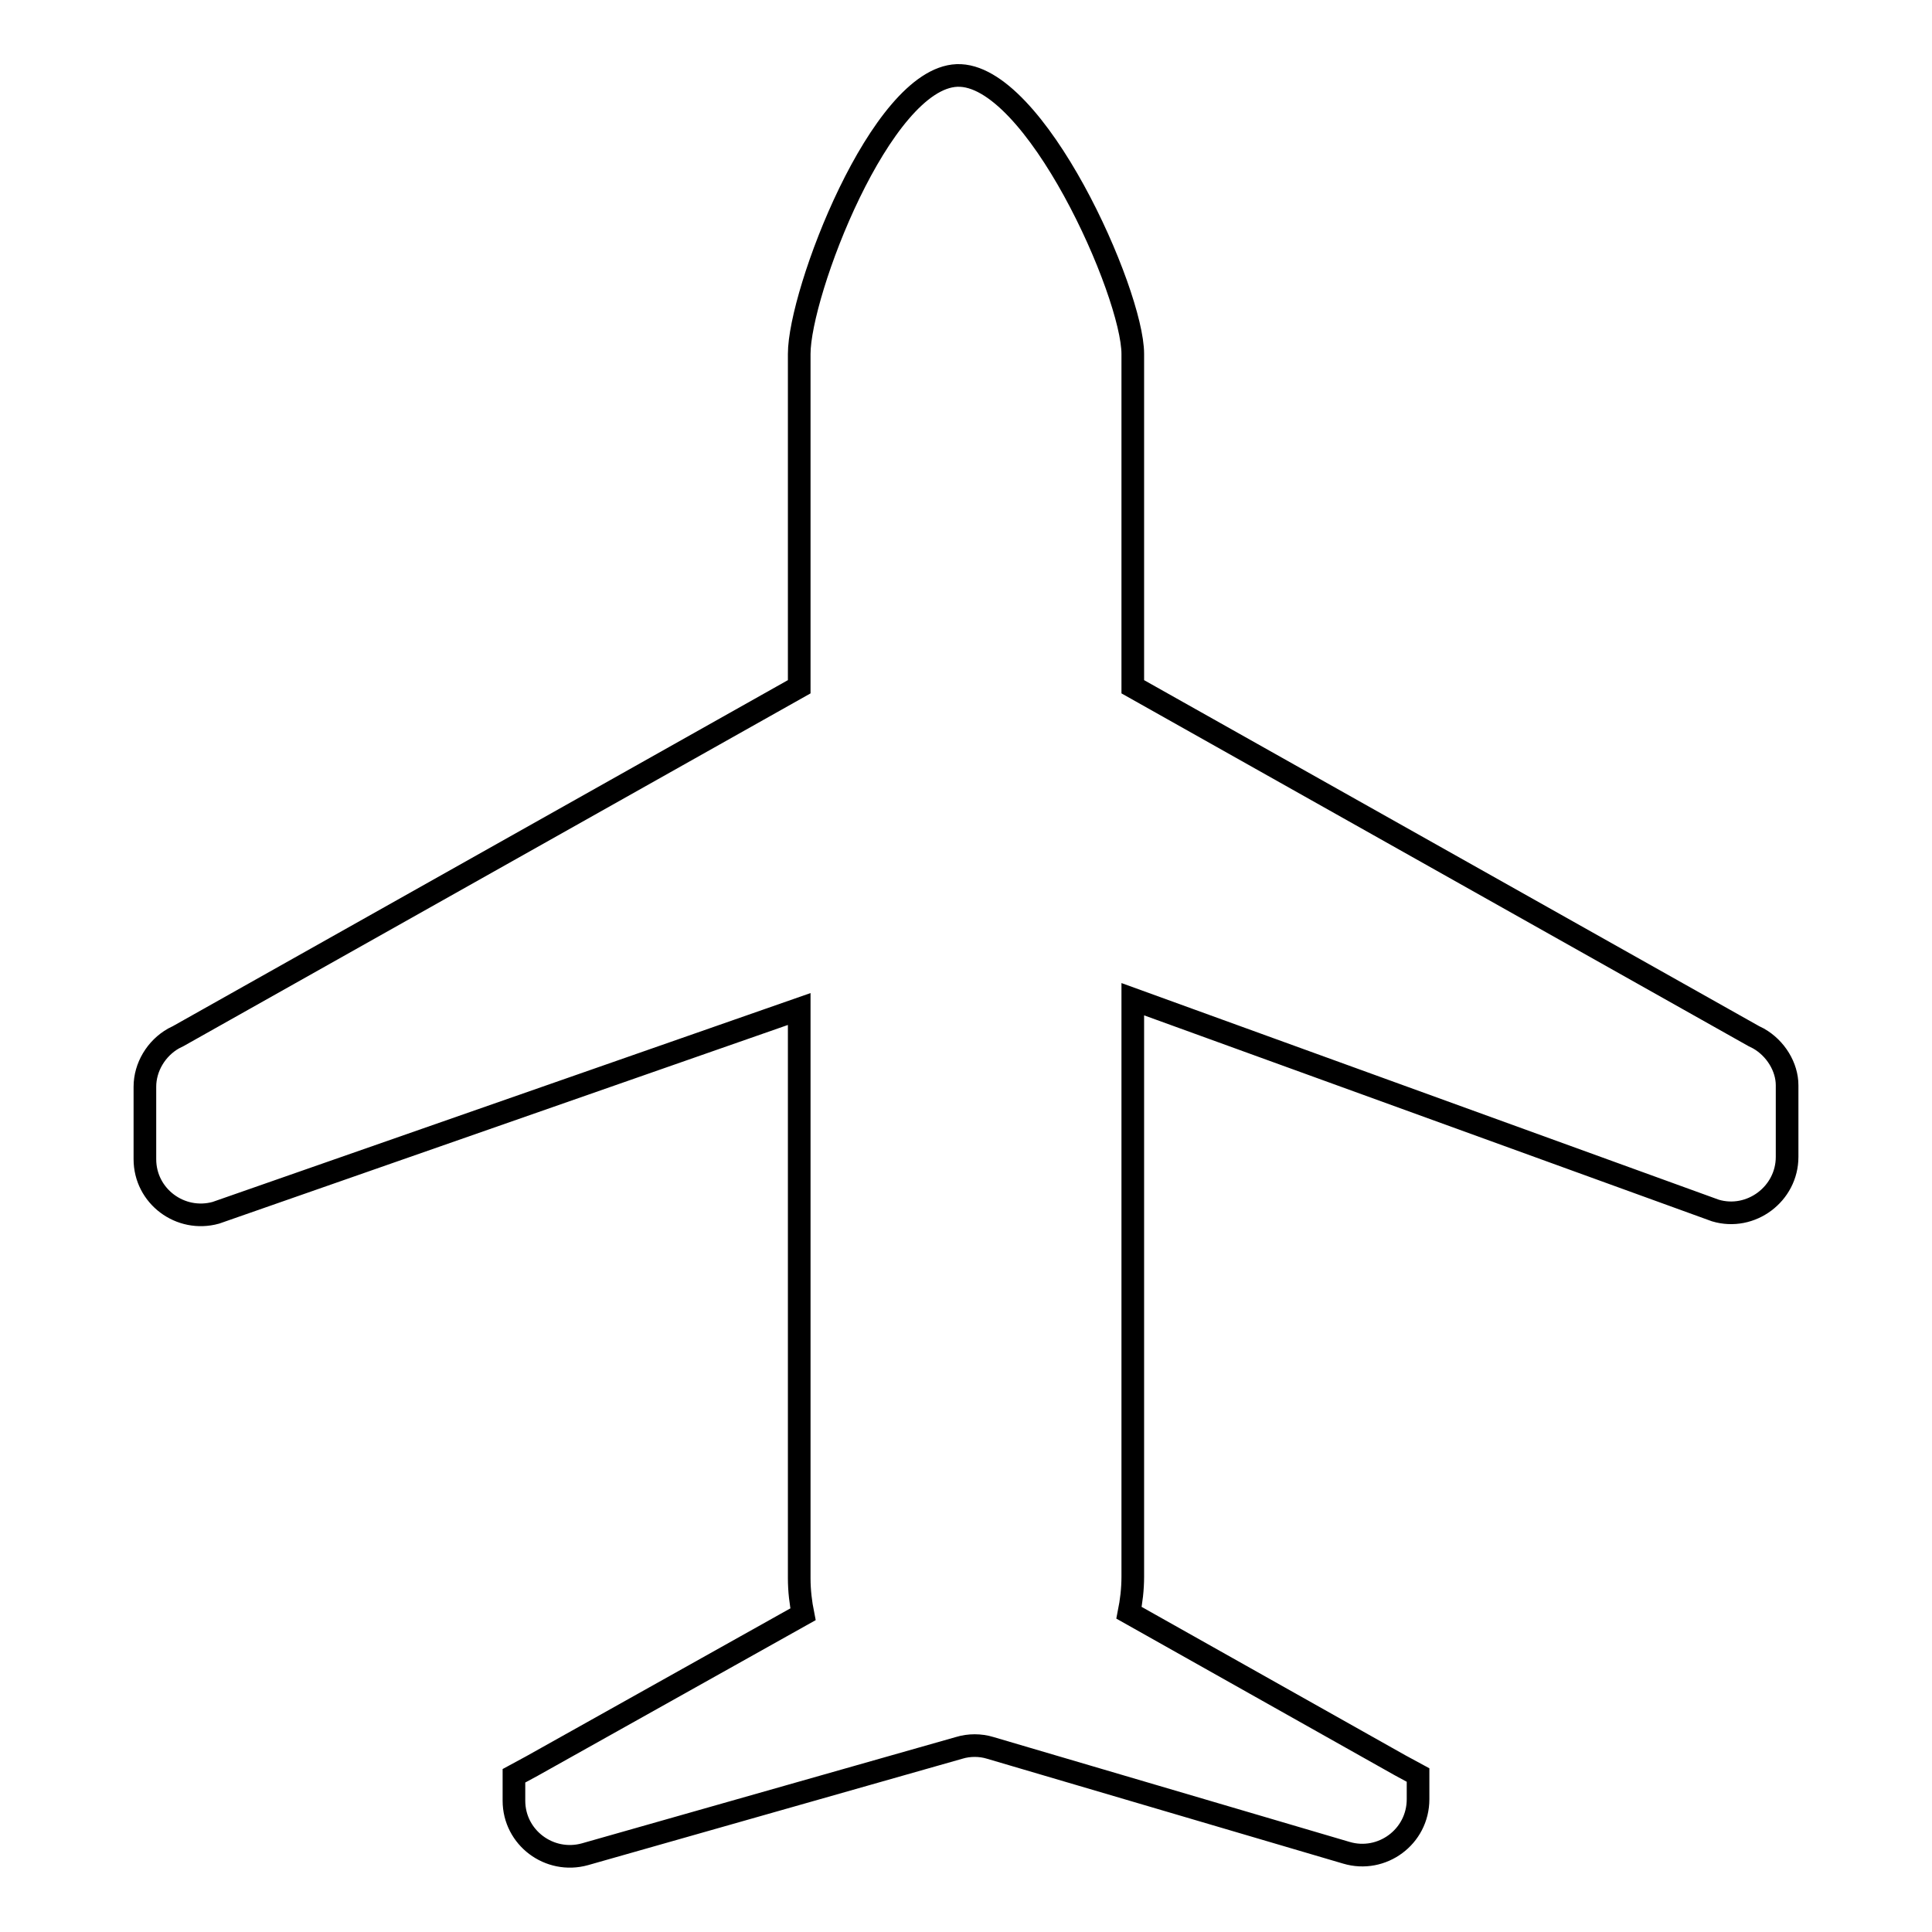 <?xml version="1.0" encoding="utf-8"?>
<!-- Svg Vector Icons : http://www.onlinewebfonts.com/icon -->
<!DOCTYPE svg PUBLIC "-//W3C//DTD SVG 1.1//EN" "http://www.w3.org/Graphics/SVG/1.1/DTD/svg11.dtd">
<svg version="1.1" xmlns="http://www.w3.org/2000/svg" xmlns:xlink="http://www.w3.org/1999/xlink" x="0px" y="0px" viewBox="0 0 256 256" enable-background="new 0 0 256 256" xml:space="preserve">
<g> <path stroke-width="3" fill-opacity="0" stroke="#000000"  d="M233,137.6l-0.6-0.3L150.1,91V46.9c0-8.1-13-37.3-23.3-36.9c-10.1,0.4-20.9,28.8-20.9,36.9V91l-82.3,46.3 l-0.6,0.3c-2.3,1.3-3.8,3.8-3.8,6.4v9.6c0,4.9,4.7,8.4,9.4,7.1l77.3-27v75.4c0,1.7,0.2,3.3,0.5,4.8L70.5,234l-2.4,1.3v3.3 c0,4.9,4.7,8.4,9.4,7.1l49.6-14.1c1.3-0.4,2.8-0.4,4.1,0l47.2,13.9c4.7,1.4,9.5-2.1,9.5-7.1v-3.2l-2.4-1.3l-35.9-20.2 c0.3-1.5,0.5-3.1,0.5-4.8v-76.5l77.2,28c4.7,1.4,9.5-2.2,9.5-7.1v-9.5C236.8,141.4,235.3,138.9,233,137.6L233,137.6z"/></g>
</svg>